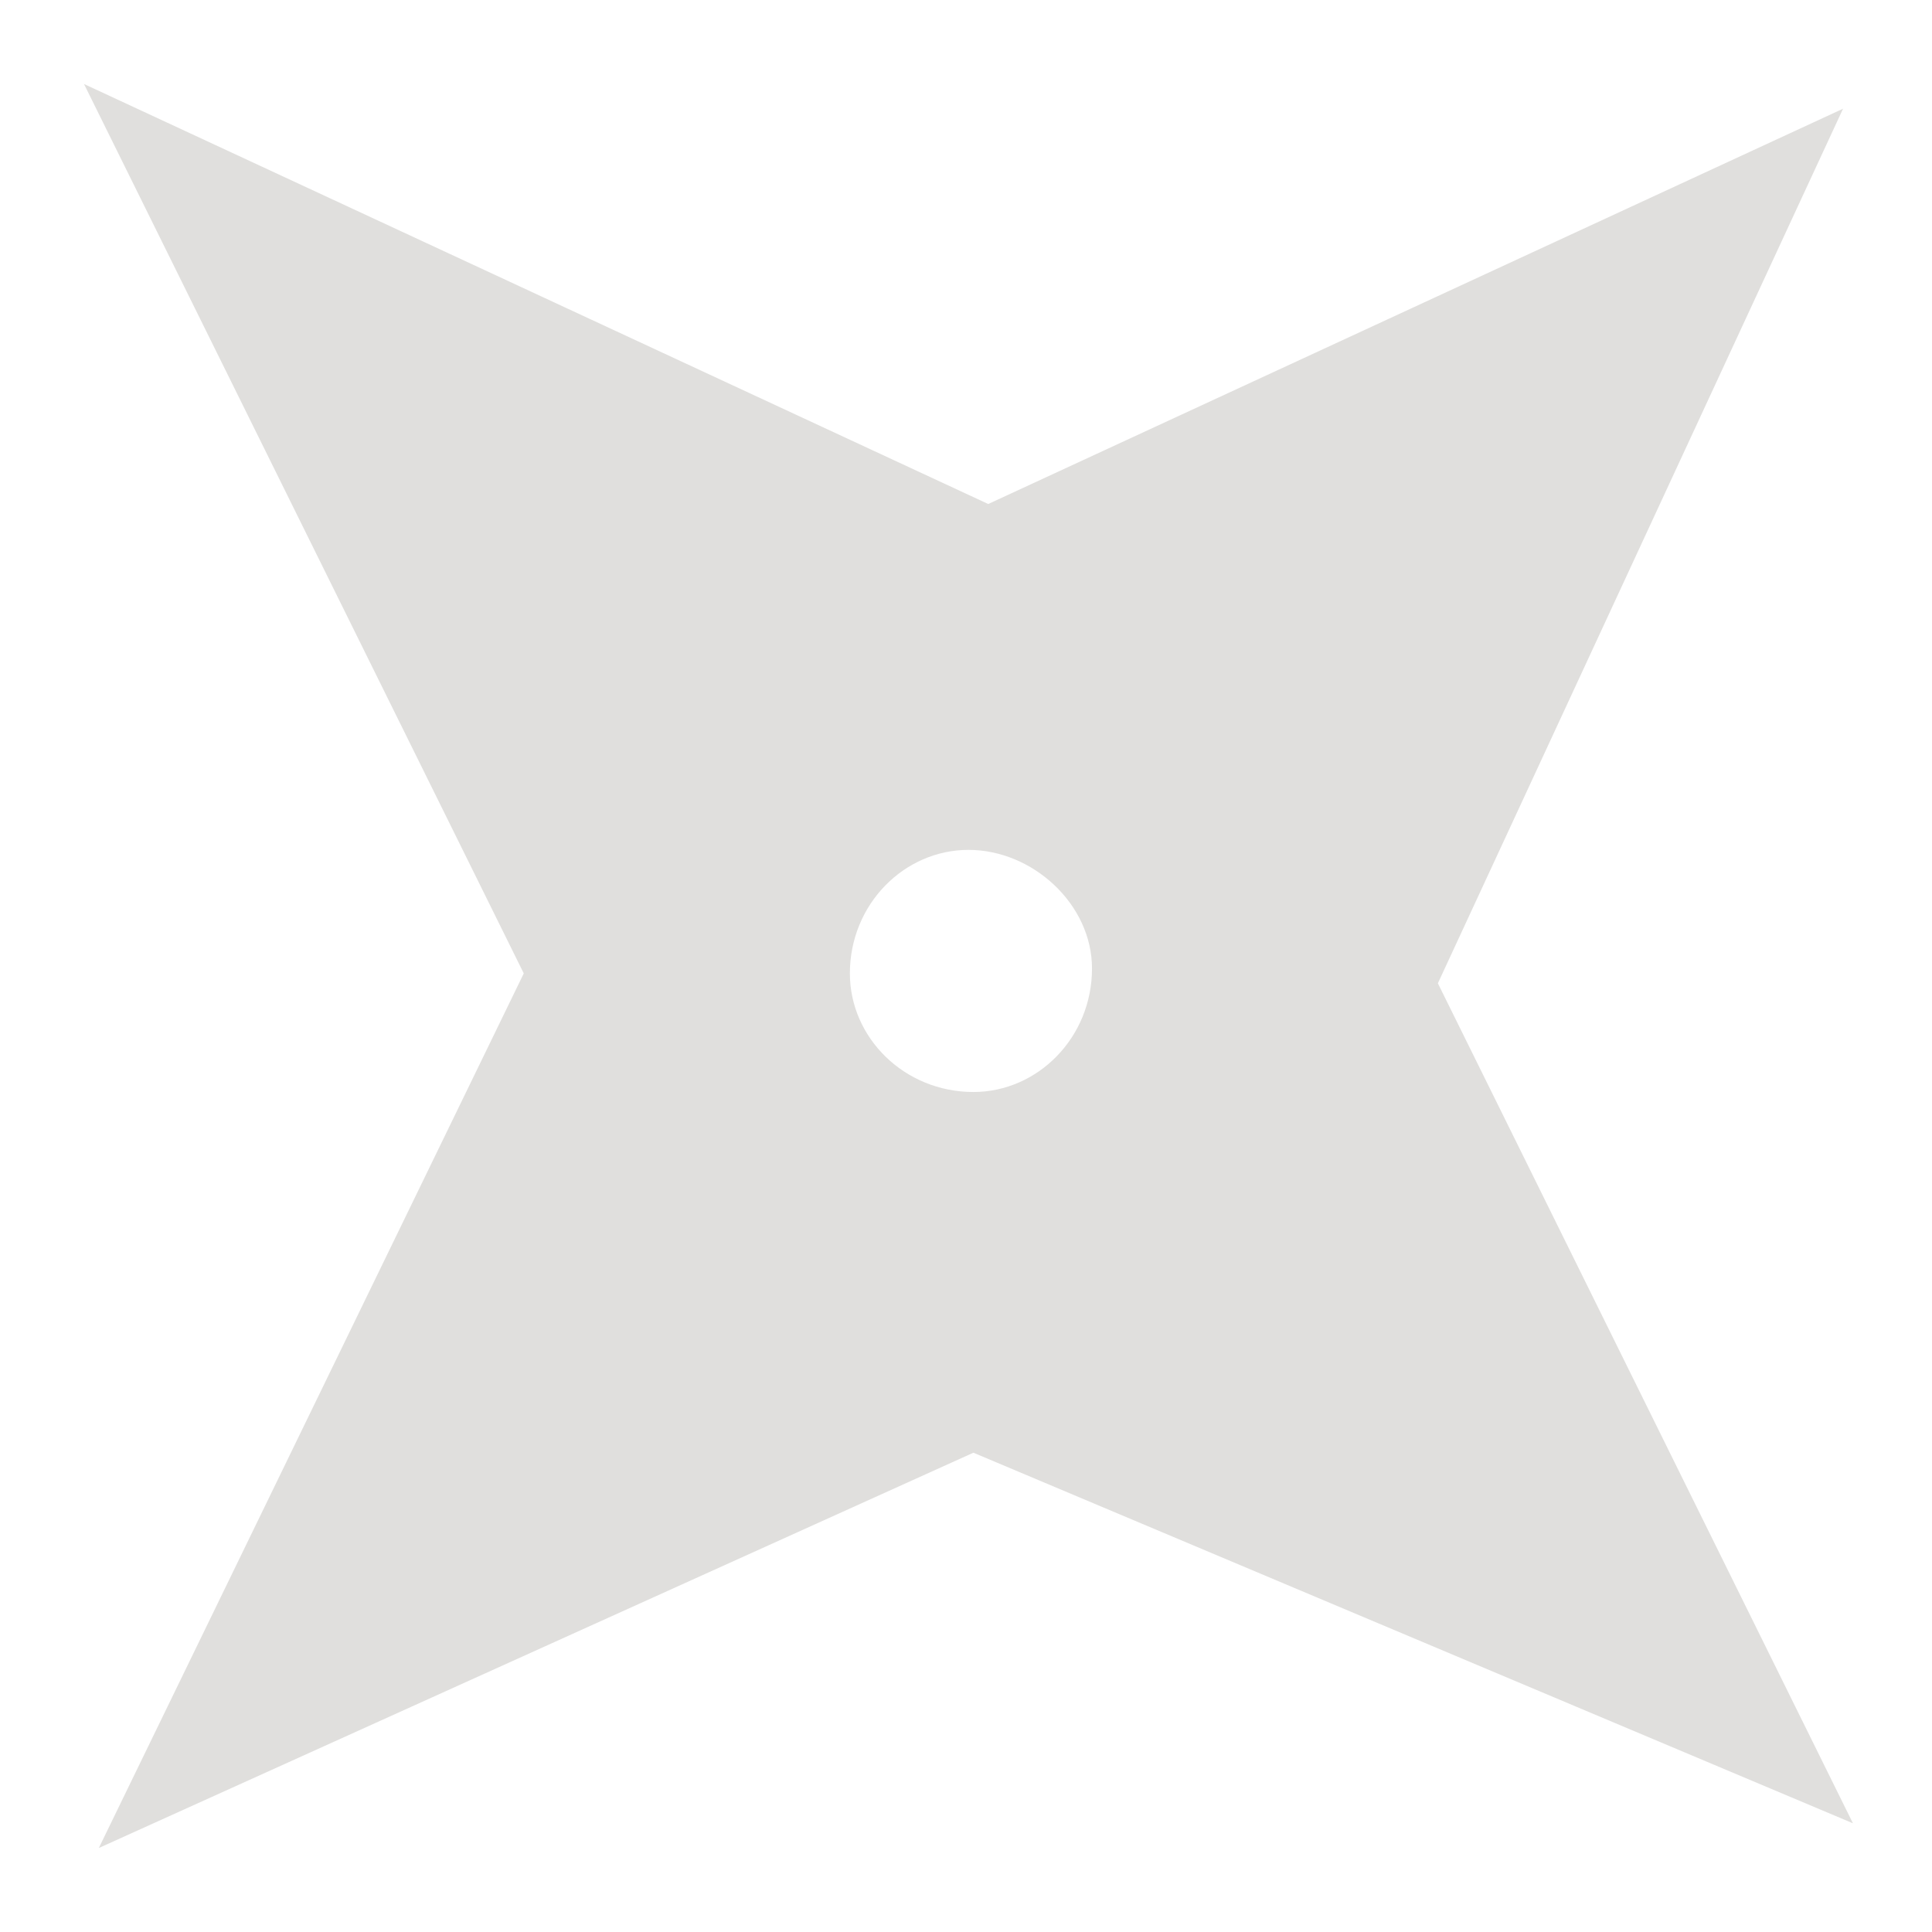 <?xml version="1.0" encoding="utf-8"?>
<!-- Generator: Adobe Illustrator 27.9.0, SVG Export Plug-In . SVG Version: 6.00 Build 0)  -->
<svg version="1.1" id="レイヤー_1" xmlns="http://www.w3.org/2000/svg" xmlns:xlink="http://www.w3.org/1999/xlink" x="0px"
	 y="0px" viewBox="0 0 39.1 39.1" style="enable-background:new 0 0 39.1 39.1;" xml:space="preserve">
<style type="text/css">
	.st0{fill:#E0DFDD;}
</style>
<path id="パス_1002" class="st0" d="M19.7,29.4l17.8,7.5l-8.4-17l8.2-17.7L20,10.2L1.7,1.7l8.9,18L2,37.4L19.7,29.4z M17.2,19.7
	c0-1.4,1.1-2.5,2.4-2.5s2.5,1.1,2.5,2.4c0,1.4-1.1,2.5-2.4,2.5c0,0,0,0,0,0C18.3,22.1,17.2,21,17.2,19.7"/>
</svg>
